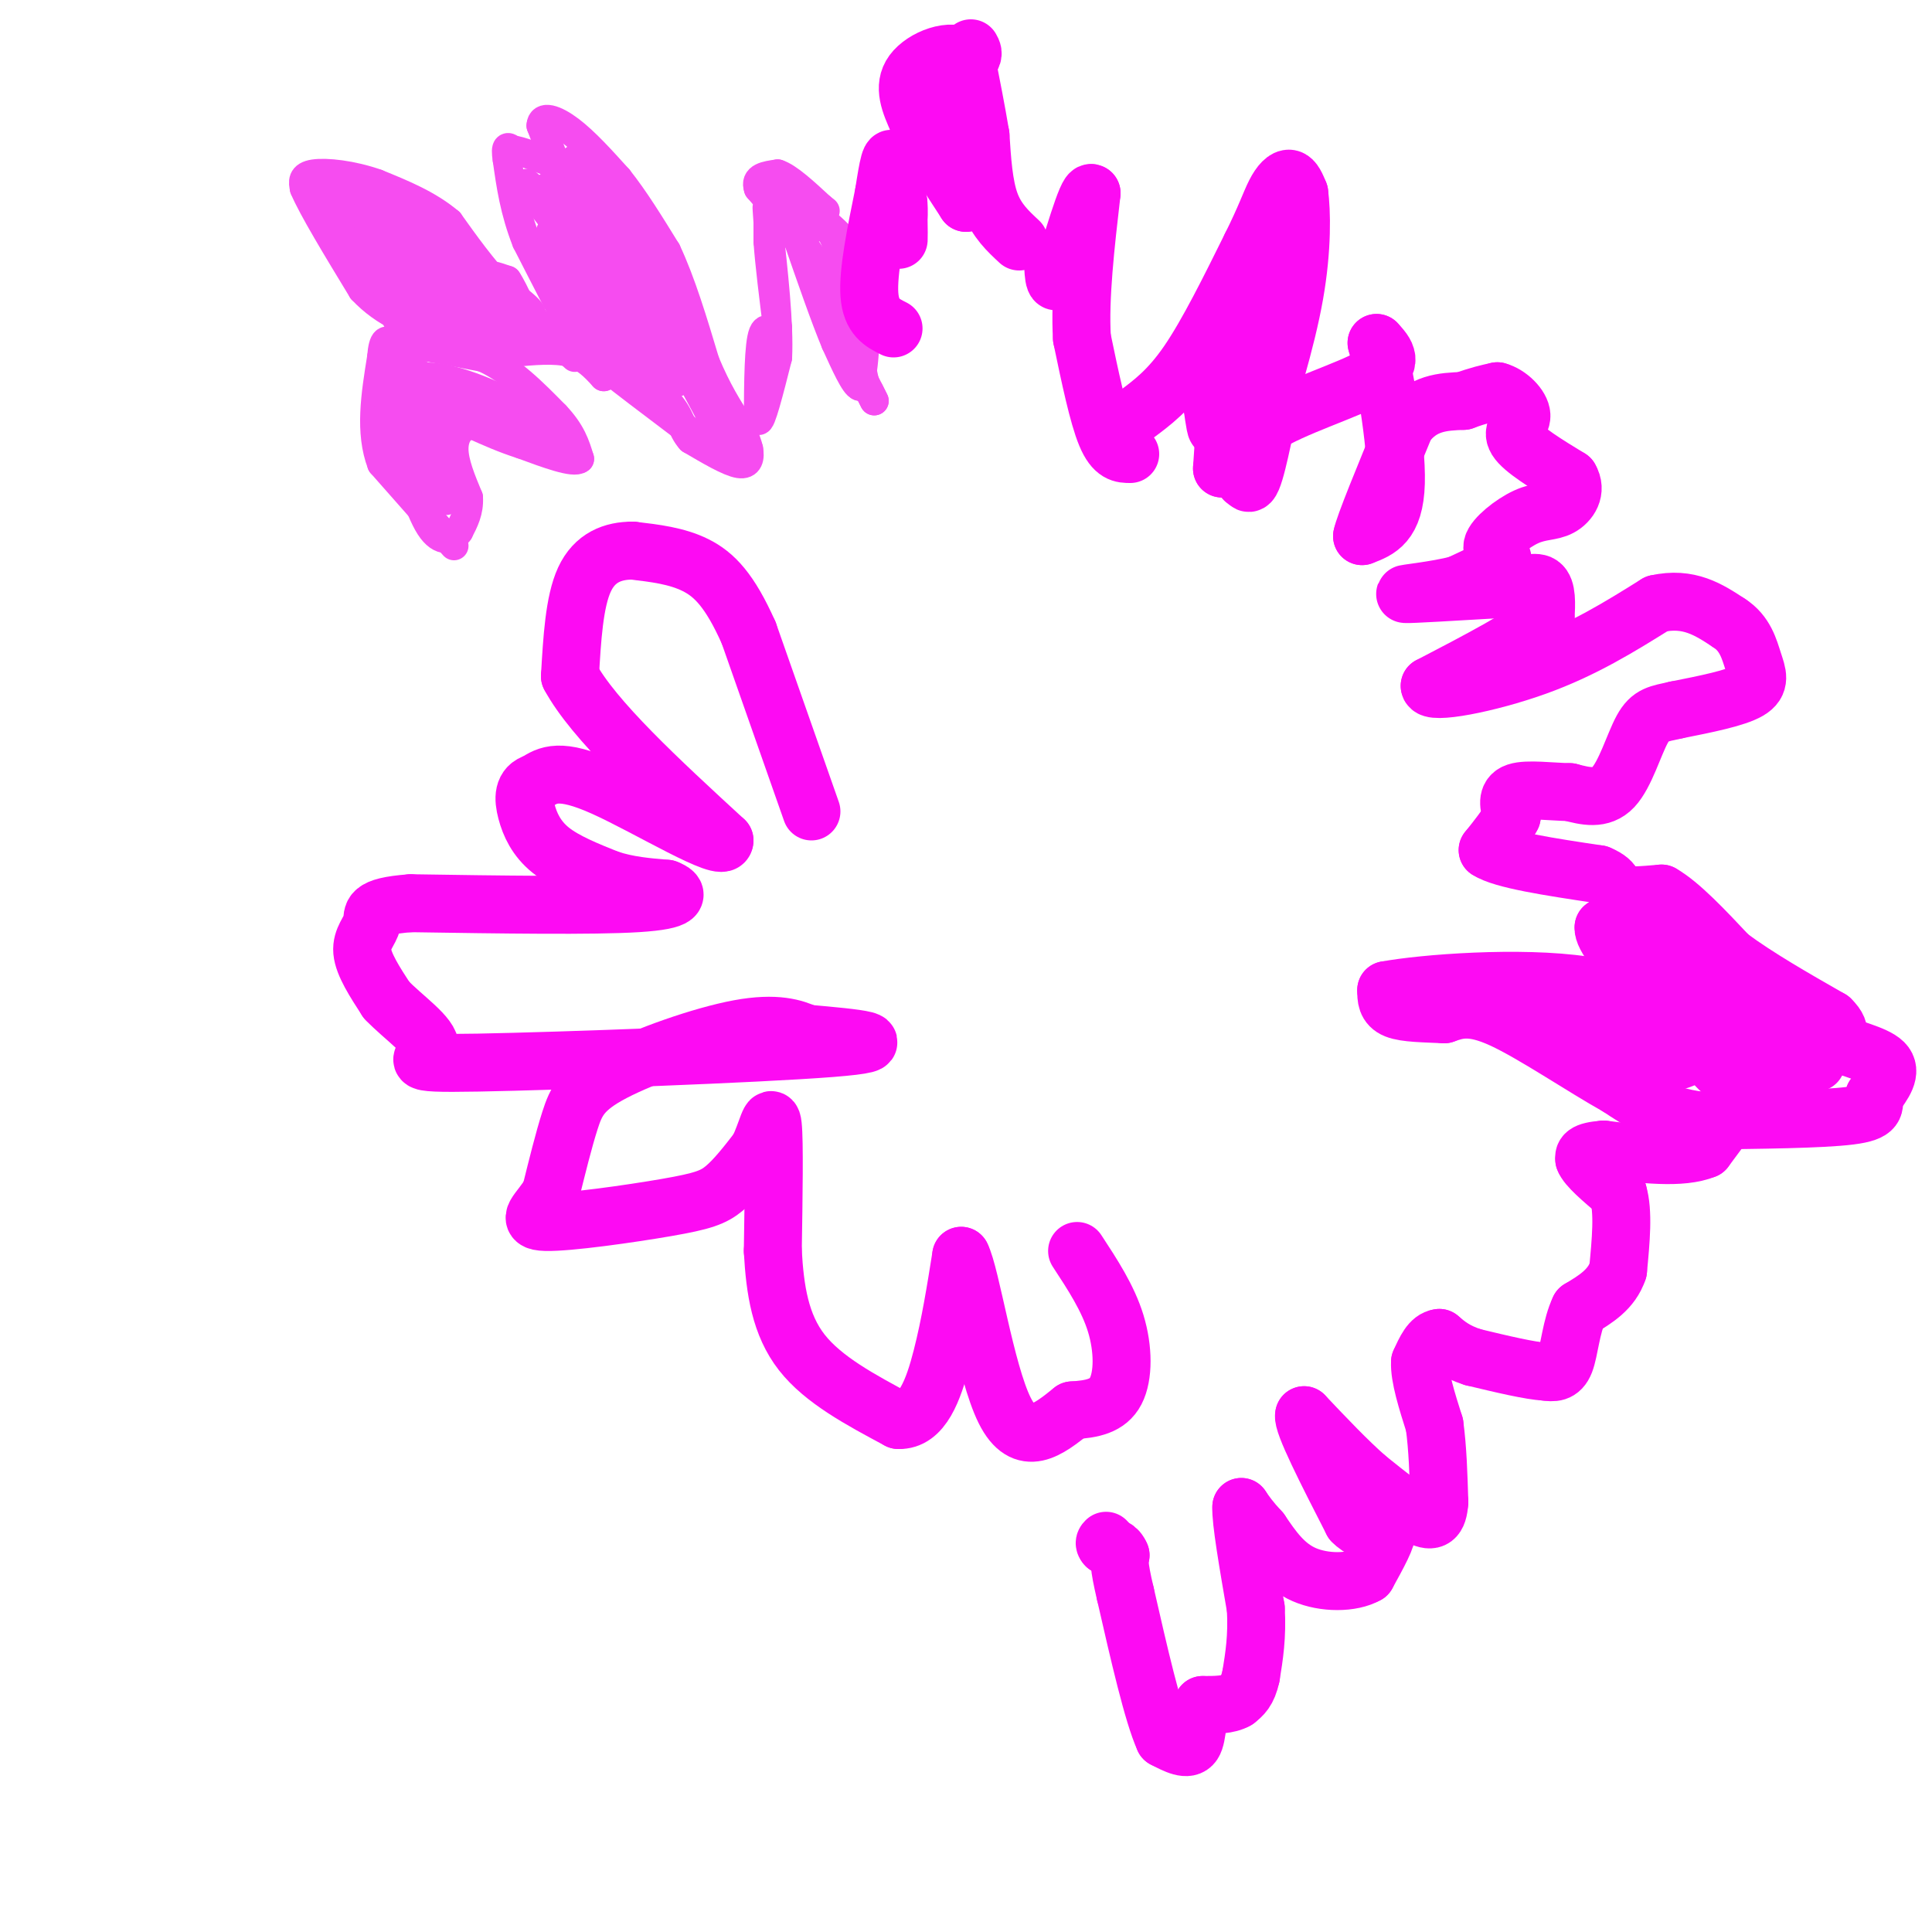 <svg viewBox='0 0 400 400' version='1.1' xmlns='http://www.w3.org/2000/svg' xmlns:xlink='http://www.w3.org/1999/xlink'><g fill='none' stroke='#F64CF0' stroke-width='6' stroke-linecap='round' stroke-linejoin='round'><path d='M94,113c0.000,0.000 -15.000,-17.000 -15,-17'/><path d='M79,96c-2.500,-6.500 -1.250,-14.250 0,-22'/><path d='M79,74c0.333,-4.167 1.167,-3.583 2,-3'/><path d='M81,71c3.500,0.000 11.250,1.500 19,3'/><path d='M100,74c5.667,2.500 10.333,7.250 15,12'/><path d='M115,86c3.333,3.500 4.167,6.250 5,9'/><path d='M120,95c-1.167,1.000 -6.583,-1.000 -12,-3'/><path d='M108,92c-3.667,-1.167 -6.833,-2.583 -10,-4'/><path d='M98,88c-2.578,0.044 -4.022,2.156 -4,5c0.022,2.844 1.511,6.422 3,10'/><path d='M97,103c0.167,2.833 -0.917,4.917 -2,7'/><path d='M95,110c-1.333,1.756 -3.667,2.644 -6,-1c-2.333,-3.644 -4.667,-11.822 -7,-20'/><path d='M82,89c-1.578,-4.889 -2.022,-7.111 -1,-6c1.022,1.111 3.511,5.556 6,10'/><path d='M87,93c2.333,4.238 5.167,9.833 5,9c-0.167,-0.833 -3.333,-8.095 -4,-10c-0.667,-1.905 1.167,1.548 3,5'/><path d='M91,97c1.044,3.133 2.156,8.467 1,6c-1.156,-2.467 -4.578,-12.733 -8,-23'/><path d='M84,80c1.689,-3.711 9.911,-1.489 16,1c6.089,2.489 10.044,5.244 14,8'/><path d='M114,89c3.167,2.655 4.083,5.292 -3,2c-7.083,-3.292 -22.167,-12.512 -25,-14c-2.833,-1.488 6.583,4.756 16,11'/><path d='M102,88c-2.071,-1.060 -15.250,-9.208 -18,-9c-2.750,0.208 4.929,8.774 7,10c2.071,1.226 -1.464,-4.887 -5,-11'/><path d='M86,78c0.857,1.107 5.500,9.375 5,9c-0.500,-0.375 -6.143,-9.393 -8,-12c-1.857,-2.607 0.071,1.196 2,5'/><path d='M85,80c0.000,0.500 -1.000,-0.750 -2,-2'/><path d='M119,74c0.000,0.000 -15.000,-14.000 -15,-14'/><path d='M104,60c-4.333,-4.667 -7.667,-9.333 -11,-14'/><path d='M93,46c-4.333,-3.667 -9.667,-5.833 -15,-8'/><path d='M78,38c-5.133,-1.822 -10.467,-2.378 -13,-2c-2.533,0.378 -2.267,1.689 -2,3'/><path d='M63,39c1.667,4.000 6.833,12.500 12,21'/><path d='M75,60c4.667,5.000 10.333,7.000 16,9'/><path d='M91,69c5.500,1.833 11.250,1.917 17,2'/><path d='M108,71c3.444,0.356 3.556,0.244 3,0c-0.556,-0.244 -1.778,-0.622 -3,-1'/><path d='M108,70c-4.333,-3.500 -13.667,-11.750 -23,-20'/><path d='M85,50c-6.333,-5.000 -10.667,-7.500 -15,-10'/><path d='M70,40c-3.311,-2.267 -4.089,-2.933 -3,-1c1.089,1.933 4.044,6.467 7,11'/><path d='M74,50c1.489,3.222 1.711,5.778 5,8c3.289,2.222 9.644,4.111 16,6'/><path d='M95,64c3.644,2.044 4.756,4.156 3,1c-1.756,-3.156 -6.378,-11.578 -11,-20'/><path d='M87,45c-3.464,-4.786 -6.625,-6.750 -5,-4c1.625,2.750 8.036,10.214 10,13c1.964,2.786 -0.518,0.893 -3,-1'/><path d='M89,53c-3.952,-2.476 -12.333,-8.167 -12,-7c0.333,1.167 9.381,9.190 11,11c1.619,1.810 -4.190,-2.595 -10,-7'/><path d='M78,50c1.770,0.343 11.196,4.700 11,5c-0.196,0.300 -10.014,-3.458 -12,-5c-1.986,-1.542 3.861,-0.869 5,-2c1.139,-1.131 -2.431,-4.065 -6,-7'/><path d='M76,41c0.667,-0.333 5.333,2.333 10,5'/><path d='M97,62c0.000,0.000 13.000,3.000 13,3'/><path d='M110,65c0.111,-1.089 -6.111,-5.311 -8,-7c-1.889,-1.689 0.556,-0.844 3,0'/><path d='M105,58c1.500,2.167 3.750,7.583 6,13'/><path d='M111,71c-1.833,1.833 -9.417,-0.083 -17,-2'/><path d='M94,69c-5.089,-0.578 -9.311,-1.022 -11,-2c-1.689,-0.978 -0.844,-2.489 0,-4'/><path d='M83,63c-0.035,-1.697 -0.123,-3.939 0,-6c0.123,-2.061 0.456,-3.939 4,-2c3.544,1.939 10.298,7.697 11,8c0.702,0.303 -4.649,-4.848 -10,-10'/><path d='M88,53c1.733,0.311 11.067,6.089 14,8c2.933,1.911 -0.533,-0.044 -4,-2'/><path d='M106,73c4.417,-0.417 8.833,-0.833 12,0c3.167,0.833 5.083,2.917 7,5'/><path d='M125,78c0.333,-0.333 -2.333,-3.667 -5,-7'/><path d='M120,71c-2.667,-4.667 -6.833,-12.833 -11,-21'/><path d='M109,50c-2.500,-6.333 -3.250,-11.667 -4,-17'/><path d='M105,33c-0.500,-3.167 0.250,-2.583 1,-2'/><path d='M106,31c1.667,0.167 5.333,1.583 9,3'/><path d='M115,34c1.833,1.333 1.917,3.167 2,5'/><path d='M117,39c-0.500,-1.333 -2.750,-7.167 -5,-13'/><path d='M112,26c0.111,-2.244 2.889,-1.356 6,1c3.111,2.356 6.556,6.178 10,10'/><path d='M128,37c3.333,4.167 6.667,9.583 10,15'/><path d='M138,52c3.000,6.333 5.500,14.667 8,23'/><path d='M146,75c2.500,6.000 4.750,9.500 7,13'/><path d='M153,88c1.500,3.000 1.750,4.000 2,5'/><path d='M155,93c0.311,1.667 0.089,3.333 -2,3c-2.089,-0.333 -6.044,-2.667 -10,-5'/><path d='M143,91c-2.000,-2.156 -2.000,-5.044 -5,-8c-3.000,-2.956 -9.000,-5.978 -15,-9'/><path d='M123,74c1.833,1.833 13.917,10.917 26,20'/><path d='M149,94c2.833,-0.167 -3.083,-10.583 -9,-21'/><path d='M140,73c1.202,1.512 8.708,15.792 8,13c-0.708,-2.792 -9.631,-22.655 -12,-28c-2.369,-5.345 1.815,3.827 6,13'/><path d='M142,71c-2.500,-3.000 -11.750,-17.000 -21,-31'/><path d='M121,40c-1.750,-2.512 4.375,6.708 4,6c-0.375,-0.708 -7.250,-11.345 -7,-11c0.250,0.345 7.625,11.673 15,23'/><path d='M133,58c-1.619,-3.714 -13.167,-24.500 -14,-25c-0.833,-0.500 9.048,19.286 12,24c2.952,4.714 -1.024,-5.643 -5,-16'/><path d='M126,41c2.644,2.578 11.756,17.022 13,20c1.244,2.978 -5.378,-5.511 -12,-14'/><path d='M127,47c0.643,1.905 8.250,13.667 6,12c-2.250,-1.667 -14.357,-16.762 -18,-20c-3.643,-3.238 1.179,5.381 6,14'/><path d='M121,53c-2.533,-2.044 -11.867,-14.156 -12,-15c-0.133,-0.844 8.933,9.578 18,20'/><path d='M127,58c1.131,0.762 -5.042,-7.333 -6,-6c-0.958,1.333 3.298,12.095 3,13c-0.298,0.905 -5.149,-8.048 -10,-17'/><path d='M114,48c0.800,1.933 7.800,15.267 10,20c2.200,4.733 -0.400,0.867 -3,-3'/><path d='M121,65c2.733,3.933 11.067,15.267 14,17c2.933,1.733 0.467,-6.133 -2,-14'/><path d='M133,68c1.930,1.691 7.754,12.917 7,11c-0.754,-1.917 -8.088,-16.978 -9,-19c-0.912,-2.022 4.596,8.994 6,13c1.404,4.006 -1.298,1.003 -4,-2'/><path d='M133,71c-3.111,-3.911 -8.889,-12.689 -9,-13c-0.111,-0.311 5.444,7.844 11,16'/><path d='M135,74c0.156,0.444 -4.956,-6.444 -6,-8c-1.044,-1.556 1.978,2.222 5,6'/><path d='M179,79c0.000,0.000 -3.000,-14.000 -3,-14'/><path d='M176,65c-0.956,-5.378 -1.844,-11.822 -3,-15c-1.156,-3.178 -2.578,-3.089 -4,-3'/><path d='M169,47c-2.333,-2.000 -6.167,-5.500 -10,-9'/><path d='M159,38c1.289,0.333 9.511,5.667 14,10c4.489,4.333 5.244,7.667 6,11'/><path d='M179,59c1.000,4.000 0.500,8.500 0,13'/><path d='M179,72c-0.167,3.500 -0.583,5.750 -1,8'/><path d='M178,80c-1.000,-0.167 -3.000,-4.583 -5,-9'/><path d='M173,71c-2.167,-5.167 -5.083,-13.583 -8,-22'/><path d='M165,49c-1.833,-4.333 -2.417,-4.167 -3,-4'/><path d='M162,45c2.289,3.422 9.511,13.978 11,16c1.489,2.022 -2.756,-4.489 -7,-11'/><path d='M166,50c-2.667,-3.667 -5.833,-7.333 -9,-11'/><path d='M157,39c-0.833,-2.333 1.583,-2.667 4,-3'/><path d='M161,36c2.167,0.667 5.583,3.833 9,7'/><path d='M170,43c1.500,1.167 0.750,0.583 0,0'/><path d='M179,79c0.000,0.000 2.000,4.000 2,4'/><path d='M181,83c0.167,0.333 -0.417,-0.833 -1,-2'/><path d='M159,40c0.000,0.000 0.000,10.000 0,10'/><path d='M159,50c0.333,4.667 1.167,11.333 2,18'/><path d='M161,68c-0.311,2.222 -2.089,-1.222 -3,1c-0.911,2.222 -0.956,10.111 -1,18'/><path d='M157,87c0.500,0.833 2.250,-6.083 4,-13'/><path d='M161,74c0.333,-6.833 -0.833,-17.417 -2,-28'/><path d='M159,46c-0.333,-4.833 -0.167,-2.917 0,-1'/></g>
<g fill='none' stroke='#FD0AF3' stroke-width='12' stroke-linecap='round' stroke-linejoin='round'><path d='M211,50c-2.333,-2.167 -4.667,-4.333 -6,-8c-1.333,-3.667 -1.667,-8.833 -2,-14'/><path d='M203,28c-0.833,-5.000 -1.917,-10.500 -3,-16'/><path d='M200,12c-2.956,-2.267 -8.844,0.067 -11,3c-2.156,2.933 -0.578,6.467 1,10'/><path d='M190,25c1.833,4.500 5.917,10.750 10,17'/><path d='M200,42c1.689,-2.289 0.911,-16.511 0,-23c-0.911,-6.489 -1.956,-5.244 -3,-4'/><path d='M197,15c0.167,-1.167 2.083,-2.083 4,-3'/><path d='M201,12c0.667,-0.833 0.333,-1.417 0,-2'/><path d='M185,68c-2.333,-1.167 -4.667,-2.333 -5,-7c-0.333,-4.667 1.333,-12.833 3,-21'/><path d='M183,40c0.857,-5.583 1.500,-9.042 2,-6c0.500,3.042 0.857,12.583 1,15c0.143,2.417 0.071,-2.292 0,-7'/><path d='M186,42c0.044,-0.289 0.156,2.489 0,3c-0.156,0.511 -0.578,-1.244 -1,-3'/><path d='M234,94c-1.667,0.000 -3.333,0.000 -5,-4c-1.667,-4.000 -3.333,-12.000 -5,-20'/><path d='M224,70c-0.500,-8.333 0.750,-19.167 2,-30'/><path d='M226,40c-0.933,-1.022 -4.267,11.422 -6,16c-1.733,4.578 -1.867,1.289 -2,-2'/><path d='M218,54c-0.167,-0.500 0.417,-0.750 1,-1'/><path d='M235,86c3.500,-2.583 7.000,-5.167 11,-11c4.000,-5.833 8.500,-14.917 13,-24'/><path d='M259,51c2.988,-5.988 3.958,-8.958 5,-11c1.042,-2.042 2.155,-3.155 3,-3c0.845,0.155 1.423,1.577 2,3'/><path d='M269,40c0.489,3.667 0.711,11.333 -1,21c-1.711,9.667 -5.356,21.333 -9,33'/><path d='M259,94c-1.616,6.668 -1.155,6.839 -2,2c-0.845,-4.839 -2.997,-14.687 -4,-16c-1.003,-1.313 -0.858,5.911 -1,8c-0.142,2.089 -0.571,-0.955 -1,-4'/><path d='M251,84c0.226,0.536 1.292,3.875 2,3c0.708,-0.875 1.060,-5.964 1,-5c-0.060,0.964 -0.530,7.982 -1,15'/><path d='M253,97c1.821,-7.500 6.875,-33.750 8,-37c1.125,-3.250 -1.679,16.500 -3,23c-1.321,6.500 -1.161,-0.250 -1,-7'/><path d='M257,76c-0.111,4.511 0.111,19.289 1,23c0.889,3.711 2.444,-3.644 4,-11'/><path d='M262,88c5.467,-3.622 17.133,-7.178 22,-10c4.867,-2.822 2.933,-4.911 1,-7'/><path d='M285,71c1.356,4.867 4.244,20.533 4,29c-0.244,8.467 -3.622,9.733 -7,11'/><path d='M282,111c0.333,-2.000 4.667,-12.500 9,-23'/><path d='M291,88c3.500,-4.667 7.750,-4.833 12,-5'/><path d='M303,83c3.167,-1.167 5.083,-1.583 7,-2'/><path d='M310,81c2.405,0.619 4.917,3.167 5,5c0.083,1.833 -2.262,2.952 -1,5c1.262,2.048 6.131,5.024 11,8'/><path d='M325,99c1.544,2.564 -0.097,4.974 -2,6c-1.903,1.026 -4.067,0.667 -7,2c-2.933,1.333 -6.636,4.359 -7,6c-0.364,1.641 2.610,1.897 2,3c-0.610,1.103 -4.805,3.051 -9,5'/><path d='M302,121c-4.689,1.267 -11.911,1.933 -11,2c0.911,0.067 9.956,-0.467 19,-1'/><path d='M310,122c4.911,-0.689 7.689,-1.911 9,-1c1.311,0.911 1.156,3.956 1,7'/><path d='M320,128c-3.833,3.500 -13.917,8.750 -24,14'/><path d='M296,142c0.044,1.867 12.156,-0.467 22,-4c9.844,-3.533 17.422,-8.267 25,-13'/><path d='M343,125c6.667,-1.500 10.833,1.250 15,4'/><path d='M358,129c3.333,2.119 4.167,5.417 5,8c0.833,2.583 1.667,4.452 -1,6c-2.667,1.548 -8.833,2.774 -15,4'/><path d='M347,147c-3.655,0.821 -5.292,0.875 -7,4c-1.708,3.125 -3.488,9.321 -6,12c-2.512,2.679 -5.756,1.839 -9,1'/><path d='M325,164c-3.800,-0.067 -8.800,-0.733 -11,0c-2.200,0.733 -1.600,2.867 -1,5'/><path d='M313,169c-1.000,2.000 -3.000,4.500 -5,7'/><path d='M308,176c3.000,2.000 13.000,3.500 23,5'/><path d='M331,181c4.067,1.667 2.733,3.333 4,4c1.267,0.667 5.133,0.333 9,0'/><path d='M344,185c3.833,2.167 8.917,7.583 14,13'/><path d='M358,198c5.833,4.333 13.417,8.667 21,13'/><path d='M379,211c3.143,2.988 0.500,3.958 2,5c1.500,1.042 7.143,2.155 9,4c1.857,1.845 -0.071,4.423 -2,7'/><path d='M388,227c-0.044,1.933 0.844,3.267 -5,4c-5.844,0.733 -18.422,0.867 -31,1'/><path d='M352,232c-8.000,-1.000 -12.500,-4.000 -17,-7'/><path d='M335,225c-7.444,-4.156 -17.556,-11.044 -24,-14c-6.444,-2.956 -9.222,-1.978 -12,-1'/><path d='M299,210c-4.000,-0.200 -8.000,-0.200 -10,-1c-2.000,-0.800 -2.000,-2.400 -2,-4'/><path d='M287,205c7.644,-1.422 27.756,-2.978 41,-1c13.244,1.978 19.622,7.489 26,13'/><path d='M354,217c3.432,2.547 -0.987,2.415 1,3c1.987,0.585 10.381,1.888 14,1c3.619,-0.888 2.463,-3.968 1,-7c-1.463,-3.032 -3.231,-6.016 -5,-9'/><path d='M365,205c-6.333,-3.667 -19.667,-8.333 -33,-13'/><path d='M332,192c-0.511,3.400 14.711,18.400 23,25c8.289,6.600 9.644,4.800 11,3'/><path d='M366,220c4.600,0.378 10.600,-0.178 10,0c-0.600,0.178 -7.800,1.089 -15,2'/><path d='M361,222c-3.286,0.595 -4.000,1.083 -7,-3c-3.000,-4.083 -8.286,-12.738 -9,-14c-0.714,-1.262 3.143,4.869 7,11'/><path d='M352,216c-0.911,3.000 -6.689,5.000 -12,4c-5.311,-1.000 -10.156,-5.000 -15,-9'/><path d='M325,211c5.333,0.333 26.167,5.667 47,11'/><path d='M372,222c5.488,-1.119 -4.292,-9.417 -10,-13c-5.708,-3.583 -7.345,-2.452 -7,0c0.345,2.452 2.673,6.226 5,10'/><path d='M360,219c1.356,2.578 2.244,4.022 1,7c-1.244,2.978 -4.622,7.489 -8,12'/><path d='M353,238c-4.833,2.000 -12.917,1.000 -21,0'/><path d='M332,238c-4.167,0.333 -4.083,1.167 -4,2'/><path d='M328,240c0.500,1.500 3.750,4.250 7,7'/><path d='M335,247c1.167,3.833 0.583,9.917 0,16'/><path d='M335,263c-1.333,4.000 -4.667,6.000 -8,8'/><path d='M327,271c-1.733,3.600 -2.067,8.600 -3,11c-0.933,2.400 -2.467,2.200 -4,2'/><path d='M320,284c-3.167,-0.167 -9.083,-1.583 -15,-3'/><path d='M305,281c-3.667,-1.167 -5.333,-2.583 -7,-4'/><path d='M298,277c-1.833,0.167 -2.917,2.583 -4,5'/><path d='M294,282c-0.167,3.000 1.417,8.000 3,13'/><path d='M297,295c0.667,4.833 0.833,10.417 1,16'/><path d='M298,311c-0.244,3.511 -1.356,4.289 -4,3c-2.644,-1.289 -6.822,-4.644 -11,-8'/><path d='M283,306c-4.000,-3.500 -8.500,-8.250 -13,-13'/><path d='M270,293c-0.500,1.500 4.750,11.750 10,22'/><path d='M280,315c3.289,3.467 6.511,1.133 7,2c0.489,0.867 -1.756,4.933 -4,9'/><path d='M283,326c-3.111,1.800 -8.889,1.800 -13,0c-4.111,-1.800 -6.556,-5.400 -9,-9'/><path d='M261,317c-2.167,-2.333 -3.083,-3.667 -4,-5'/><path d='M257,312c-0.167,2.667 1.417,11.833 3,21'/><path d='M260,333c0.333,5.833 -0.333,9.917 -1,14'/><path d='M259,347c-0.667,3.167 -1.833,4.083 -3,5'/><path d='M256,352c-1.667,1.000 -4.333,1.000 -7,1'/><path d='M249,353c-1.267,1.978 -0.933,6.422 -2,8c-1.067,1.578 -3.533,0.289 -6,-1'/><path d='M241,360c-2.333,-5.167 -5.167,-17.583 -8,-30'/><path d='M233,330c-1.500,-6.333 -1.250,-7.167 -1,-8'/><path d='M232,322c-0.667,-1.667 -1.833,-1.833 -3,-2'/><path d='M229,320c-0.500,-0.500 -0.250,-0.750 0,-1'/><path d='M168,168c0.000,0.000 -13.000,-37.000 -13,-37'/><path d='M155,131c-3.889,-8.733 -7.111,-12.067 -11,-14c-3.889,-1.933 -8.444,-2.467 -13,-3'/><path d='M131,114c-4.111,-0.022 -7.889,1.422 -10,6c-2.111,4.578 -2.556,12.289 -3,20'/><path d='M118,140c4.833,9.000 18.417,21.500 32,34'/><path d='M150,174c0.044,2.889 -15.844,-6.889 -25,-11c-9.156,-4.111 -11.578,-2.556 -14,-1'/><path d='M111,162c-2.774,0.798 -2.708,3.292 -2,6c0.708,2.708 2.060,5.631 5,8c2.940,2.369 7.470,4.185 12,6'/><path d='M126,182c4.000,1.333 8.000,1.667 12,2'/><path d='M138,184c2.622,0.978 3.178,2.422 -6,3c-9.178,0.578 -28.089,0.289 -47,0'/><path d='M85,187c-8.905,0.667 -7.667,2.333 -8,4c-0.333,1.667 -2.238,3.333 -2,6c0.238,2.667 2.619,6.333 5,10'/><path d='M80,207c3.386,3.592 9.351,7.571 9,10c-0.351,2.429 -7.018,3.308 10,3c17.018,-0.308 57.719,-1.802 73,-3c15.281,-1.198 5.140,-2.099 -5,-3'/><path d='M167,214c-2.499,-1.124 -6.247,-2.435 -14,-1c-7.753,1.435 -19.510,5.617 -26,9c-6.490,3.383 -7.711,5.967 -9,10c-1.289,4.033 -2.644,9.517 -4,15'/><path d='M114,247c-2.191,3.823 -5.670,5.880 -1,6c4.670,0.120 17.488,-1.699 25,-3c7.512,-1.301 9.718,-2.086 12,-4c2.282,-1.914 4.641,-4.957 7,-8'/><path d='M157,238c1.756,-3.511 2.644,-8.289 3,-5c0.356,3.289 0.178,14.644 0,26'/><path d='M160,259c0.444,8.089 1.556,15.311 6,21c4.444,5.689 12.222,9.844 20,14'/><path d='M186,294c4.933,0.222 7.267,-6.222 9,-13c1.733,-6.778 2.867,-13.889 4,-21'/><path d='M199,260c2.000,3.844 5.000,23.956 9,32c4.000,8.044 9.000,4.022 14,0'/><path d='M222,292c4.107,-0.250 7.375,-0.875 9,-4c1.625,-3.125 1.607,-8.750 0,-14c-1.607,-5.250 -4.804,-10.125 -8,-15'/></g>
</svg>